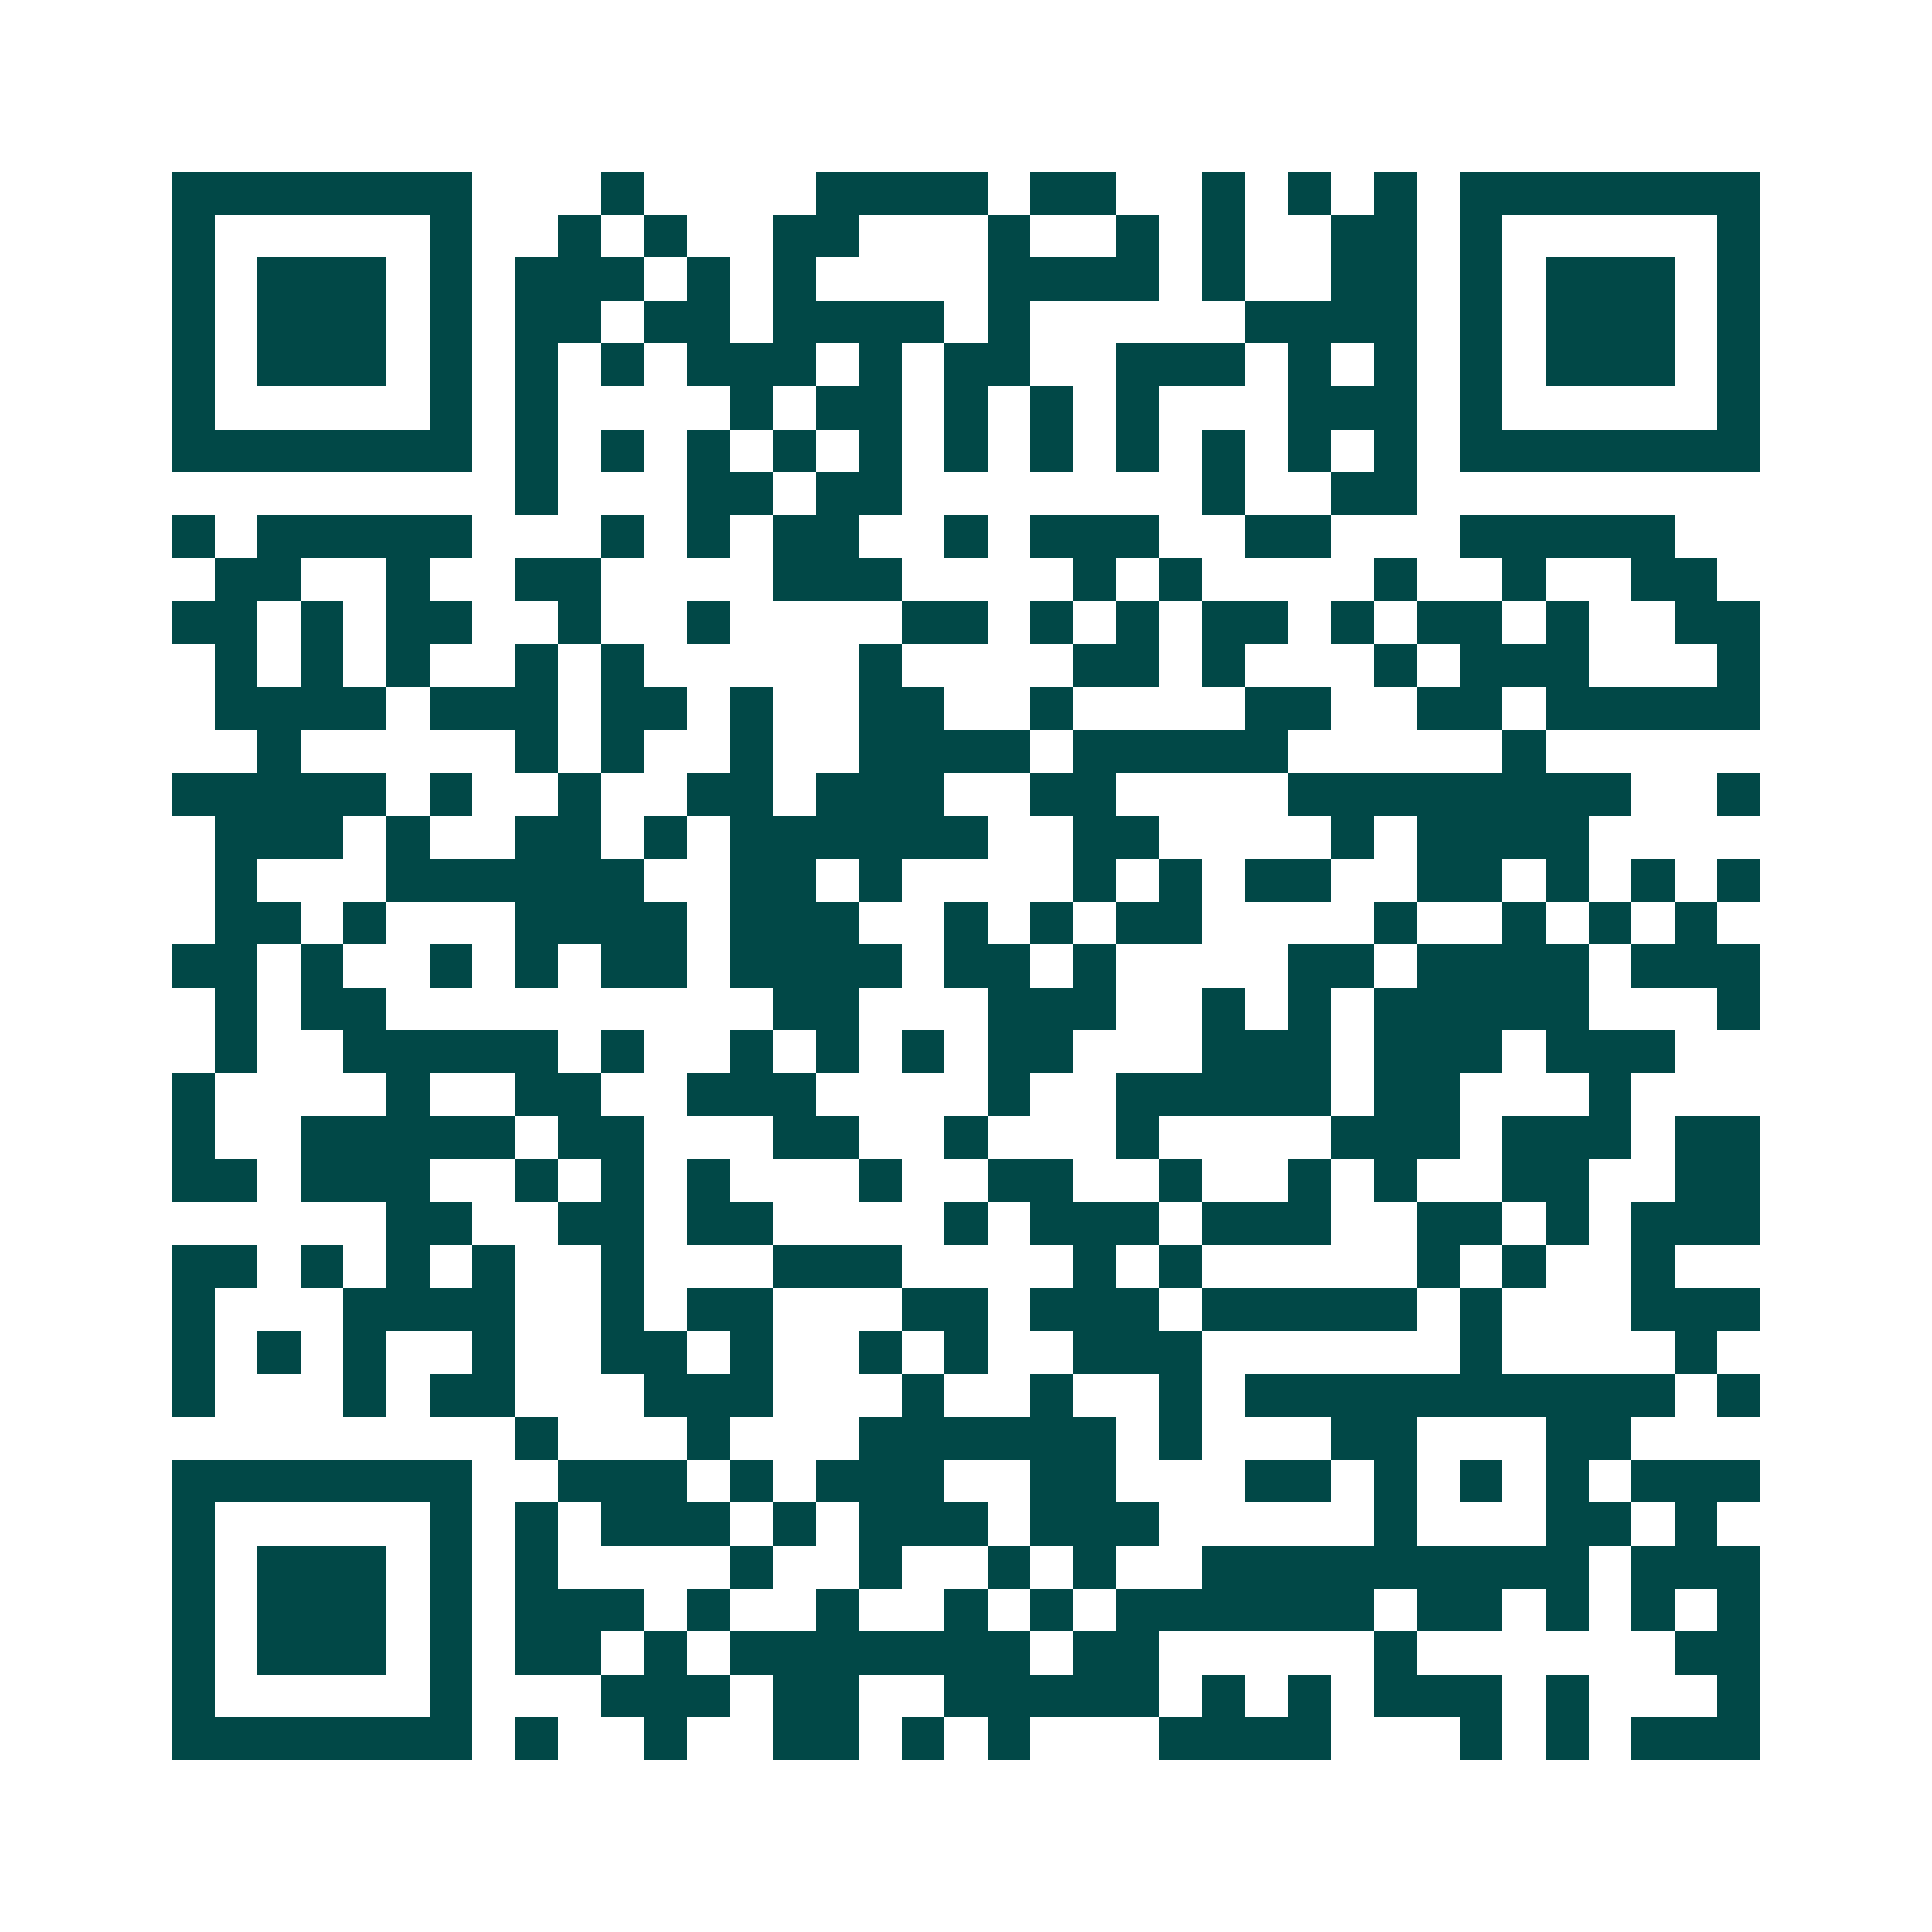 <svg xmlns="http://www.w3.org/2000/svg" width="200" height="200" viewBox="0 0 45 45" shape-rendering="crispEdges"><path fill="#ffffff" d="M0 0h45v45H0z"/><path stroke="#014847" d="M4 4.5h7m3 0h1m4 0h4m1 0h2m2 0h1m1 0h1m1 0h1m1 0h7M4 5.5h1m5 0h1m2 0h1m1 0h1m2 0h2m3 0h1m2 0h1m1 0h1m2 0h2m1 0h1m5 0h1M4 6.5h1m1 0h3m1 0h1m1 0h3m1 0h1m1 0h1m4 0h4m1 0h1m2 0h2m1 0h1m1 0h3m1 0h1M4 7.5h1m1 0h3m1 0h1m1 0h2m1 0h2m1 0h4m1 0h1m5 0h4m1 0h1m1 0h3m1 0h1M4 8.5h1m1 0h3m1 0h1m1 0h1m1 0h1m1 0h3m1 0h1m1 0h2m2 0h3m1 0h1m1 0h1m1 0h1m1 0h3m1 0h1M4 9.5h1m5 0h1m1 0h1m4 0h1m1 0h2m1 0h1m1 0h1m1 0h1m3 0h3m1 0h1m5 0h1M4 10.5h7m1 0h1m1 0h1m1 0h1m1 0h1m1 0h1m1 0h1m1 0h1m1 0h1m1 0h1m1 0h1m1 0h1m1 0h7M12 11.5h1m3 0h2m1 0h2m7 0h1m2 0h2M4 12.5h1m1 0h5m3 0h1m1 0h1m1 0h2m2 0h1m1 0h3m2 0h2m3 0h5M5 13.5h2m2 0h1m2 0h2m4 0h3m4 0h1m1 0h1m4 0h1m2 0h1m2 0h2M4 14.5h2m1 0h1m1 0h2m2 0h1m2 0h1m4 0h2m1 0h1m1 0h1m1 0h2m1 0h1m1 0h2m1 0h1m2 0h2M5 15.5h1m1 0h1m1 0h1m2 0h1m1 0h1m5 0h1m4 0h2m1 0h1m3 0h1m1 0h3m3 0h1M5 16.5h4m1 0h3m1 0h2m1 0h1m2 0h2m2 0h1m4 0h2m2 0h2m1 0h5M6 17.5h1m5 0h1m1 0h1m2 0h1m2 0h4m1 0h5m5 0h1M4 18.5h5m1 0h1m2 0h1m2 0h2m1 0h3m2 0h2m4 0h8m2 0h1M5 19.5h3m1 0h1m2 0h2m1 0h1m1 0h6m2 0h2m4 0h1m1 0h4M5 20.5h1m3 0h6m2 0h2m1 0h1m4 0h1m1 0h1m1 0h2m2 0h2m1 0h1m1 0h1m1 0h1M5 21.5h2m1 0h1m3 0h4m1 0h3m2 0h1m1 0h1m1 0h2m4 0h1m2 0h1m1 0h1m1 0h1M4 22.5h2m1 0h1m2 0h1m1 0h1m1 0h2m1 0h4m1 0h2m1 0h1m4 0h2m1 0h4m1 0h3M5 23.5h1m1 0h2m9 0h2m3 0h3m2 0h1m1 0h1m1 0h5m3 0h1M5 24.5h1m2 0h5m1 0h1m2 0h1m1 0h1m1 0h1m1 0h2m3 0h3m1 0h3m1 0h3M4 25.5h1m4 0h1m2 0h2m2 0h3m4 0h1m2 0h5m1 0h2m3 0h1M4 26.5h1m2 0h5m1 0h2m3 0h2m2 0h1m3 0h1m4 0h3m1 0h3m1 0h2M4 27.5h2m1 0h3m2 0h1m1 0h1m1 0h1m3 0h1m2 0h2m2 0h1m2 0h1m1 0h1m2 0h2m2 0h2M9 28.5h2m2 0h2m1 0h2m4 0h1m1 0h3m1 0h3m2 0h2m1 0h1m1 0h3M4 29.5h2m1 0h1m1 0h1m1 0h1m2 0h1m3 0h3m4 0h1m1 0h1m5 0h1m1 0h1m2 0h1M4 30.5h1m3 0h4m2 0h1m1 0h2m3 0h2m1 0h3m1 0h5m1 0h1m3 0h3M4 31.5h1m1 0h1m1 0h1m2 0h1m2 0h2m1 0h1m2 0h1m1 0h1m2 0h3m6 0h1m4 0h1M4 32.5h1m3 0h1m1 0h2m3 0h3m3 0h1m2 0h1m2 0h1m1 0h10m1 0h1M12 33.5h1m3 0h1m3 0h6m1 0h1m3 0h2m3 0h2M4 34.5h7m2 0h3m1 0h1m1 0h3m2 0h2m3 0h2m1 0h1m1 0h1m1 0h1m1 0h3M4 35.5h1m5 0h1m1 0h1m1 0h3m1 0h1m1 0h3m1 0h3m5 0h1m3 0h2m1 0h1M4 36.5h1m1 0h3m1 0h1m1 0h1m4 0h1m2 0h1m2 0h1m1 0h1m2 0h9m1 0h3M4 37.5h1m1 0h3m1 0h1m1 0h3m1 0h1m2 0h1m2 0h1m1 0h1m1 0h6m1 0h2m1 0h1m1 0h1m1 0h1M4 38.5h1m1 0h3m1 0h1m1 0h2m1 0h1m1 0h7m1 0h2m5 0h1m6 0h2M4 39.5h1m5 0h1m3 0h3m1 0h2m2 0h5m1 0h1m1 0h1m1 0h3m1 0h1m3 0h1M4 40.5h7m1 0h1m2 0h1m2 0h2m1 0h1m1 0h1m3 0h4m3 0h1m1 0h1m1 0h3"/></svg>
